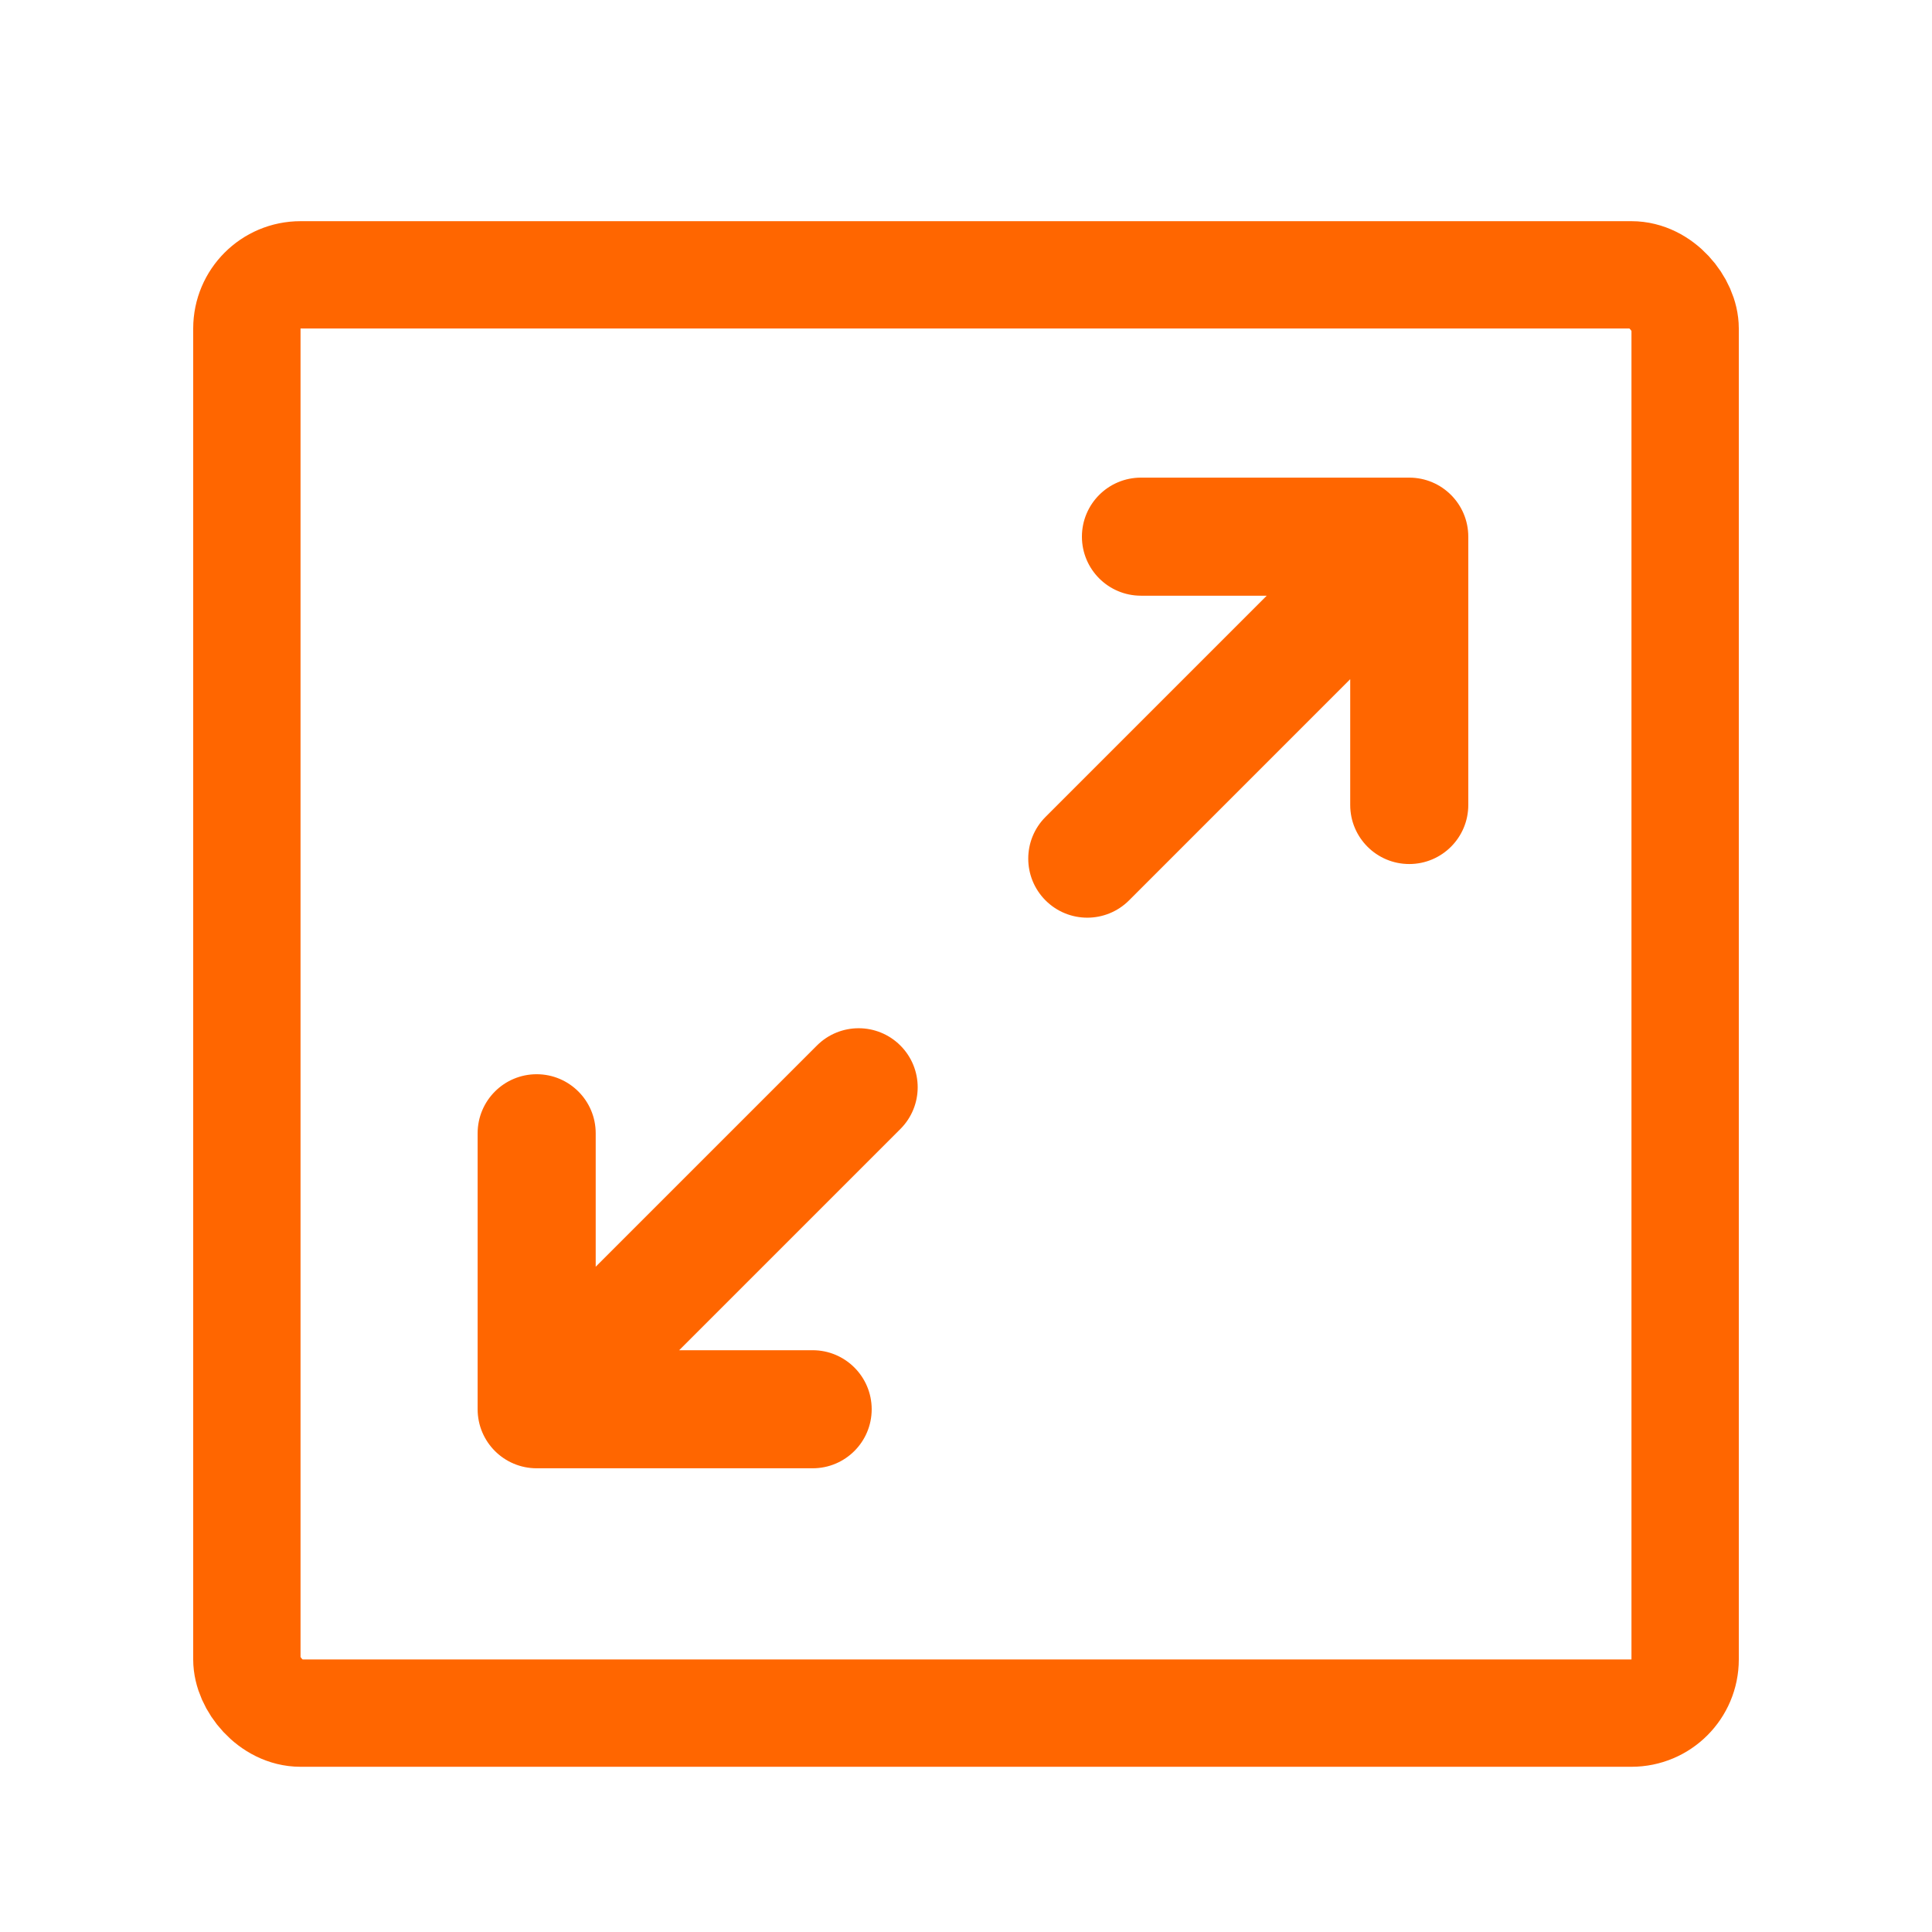 <svg width="54" height="54" viewBox="0 0 54 54" fill="none" xmlns="http://www.w3.org/2000/svg">
<path fill-rule="evenodd" clip-rule="evenodd" d="M25.06 29.329C25.646 29.915 25.646 30.864 25.06 31.45L18.621 37.889H22.714C23.542 37.889 24.214 38.561 24.214 39.389C24.214 40.218 23.542 40.889 22.714 40.889H15C14.171 40.889 13.5 40.218 13.5 39.389V31.675C13.5 30.847 14.171 30.175 15 30.175C15.828 30.175 16.5 30.847 16.5 31.675V35.768L22.939 29.329C23.525 28.743 24.474 28.743 25.06 29.329Z" fill="#FF6600" stroke="#FF6600" stroke-width="0.3" stroke-linecap="round" stroke-linejoin="round"/>
<path fill-rule="evenodd" clip-rule="evenodd" d="M30.39 15C30.39 14.171 31.061 13.5 31.89 13.5H39.389C40.218 13.5 40.889 14.171 40.889 15V22.5C40.889 23.328 40.218 24 39.389 24C38.561 24 37.889 23.328 37.889 22.5V18.621L31.451 25.06C30.865 25.646 29.915 25.646 29.329 25.06C28.744 24.474 28.743 23.525 29.329 22.939L35.768 16.5H31.89C31.061 16.5 30.39 15.828 30.39 15Z" fill="#FF6600" stroke="#FF6600" stroke-width="0.3" stroke-linecap="round" stroke-linejoin="round"/>
<rect x="6.9" y="7.682" width="40.2" height="40.2" rx="1.5" stroke="#FF6600" stroke-width="3"/>
</svg>
